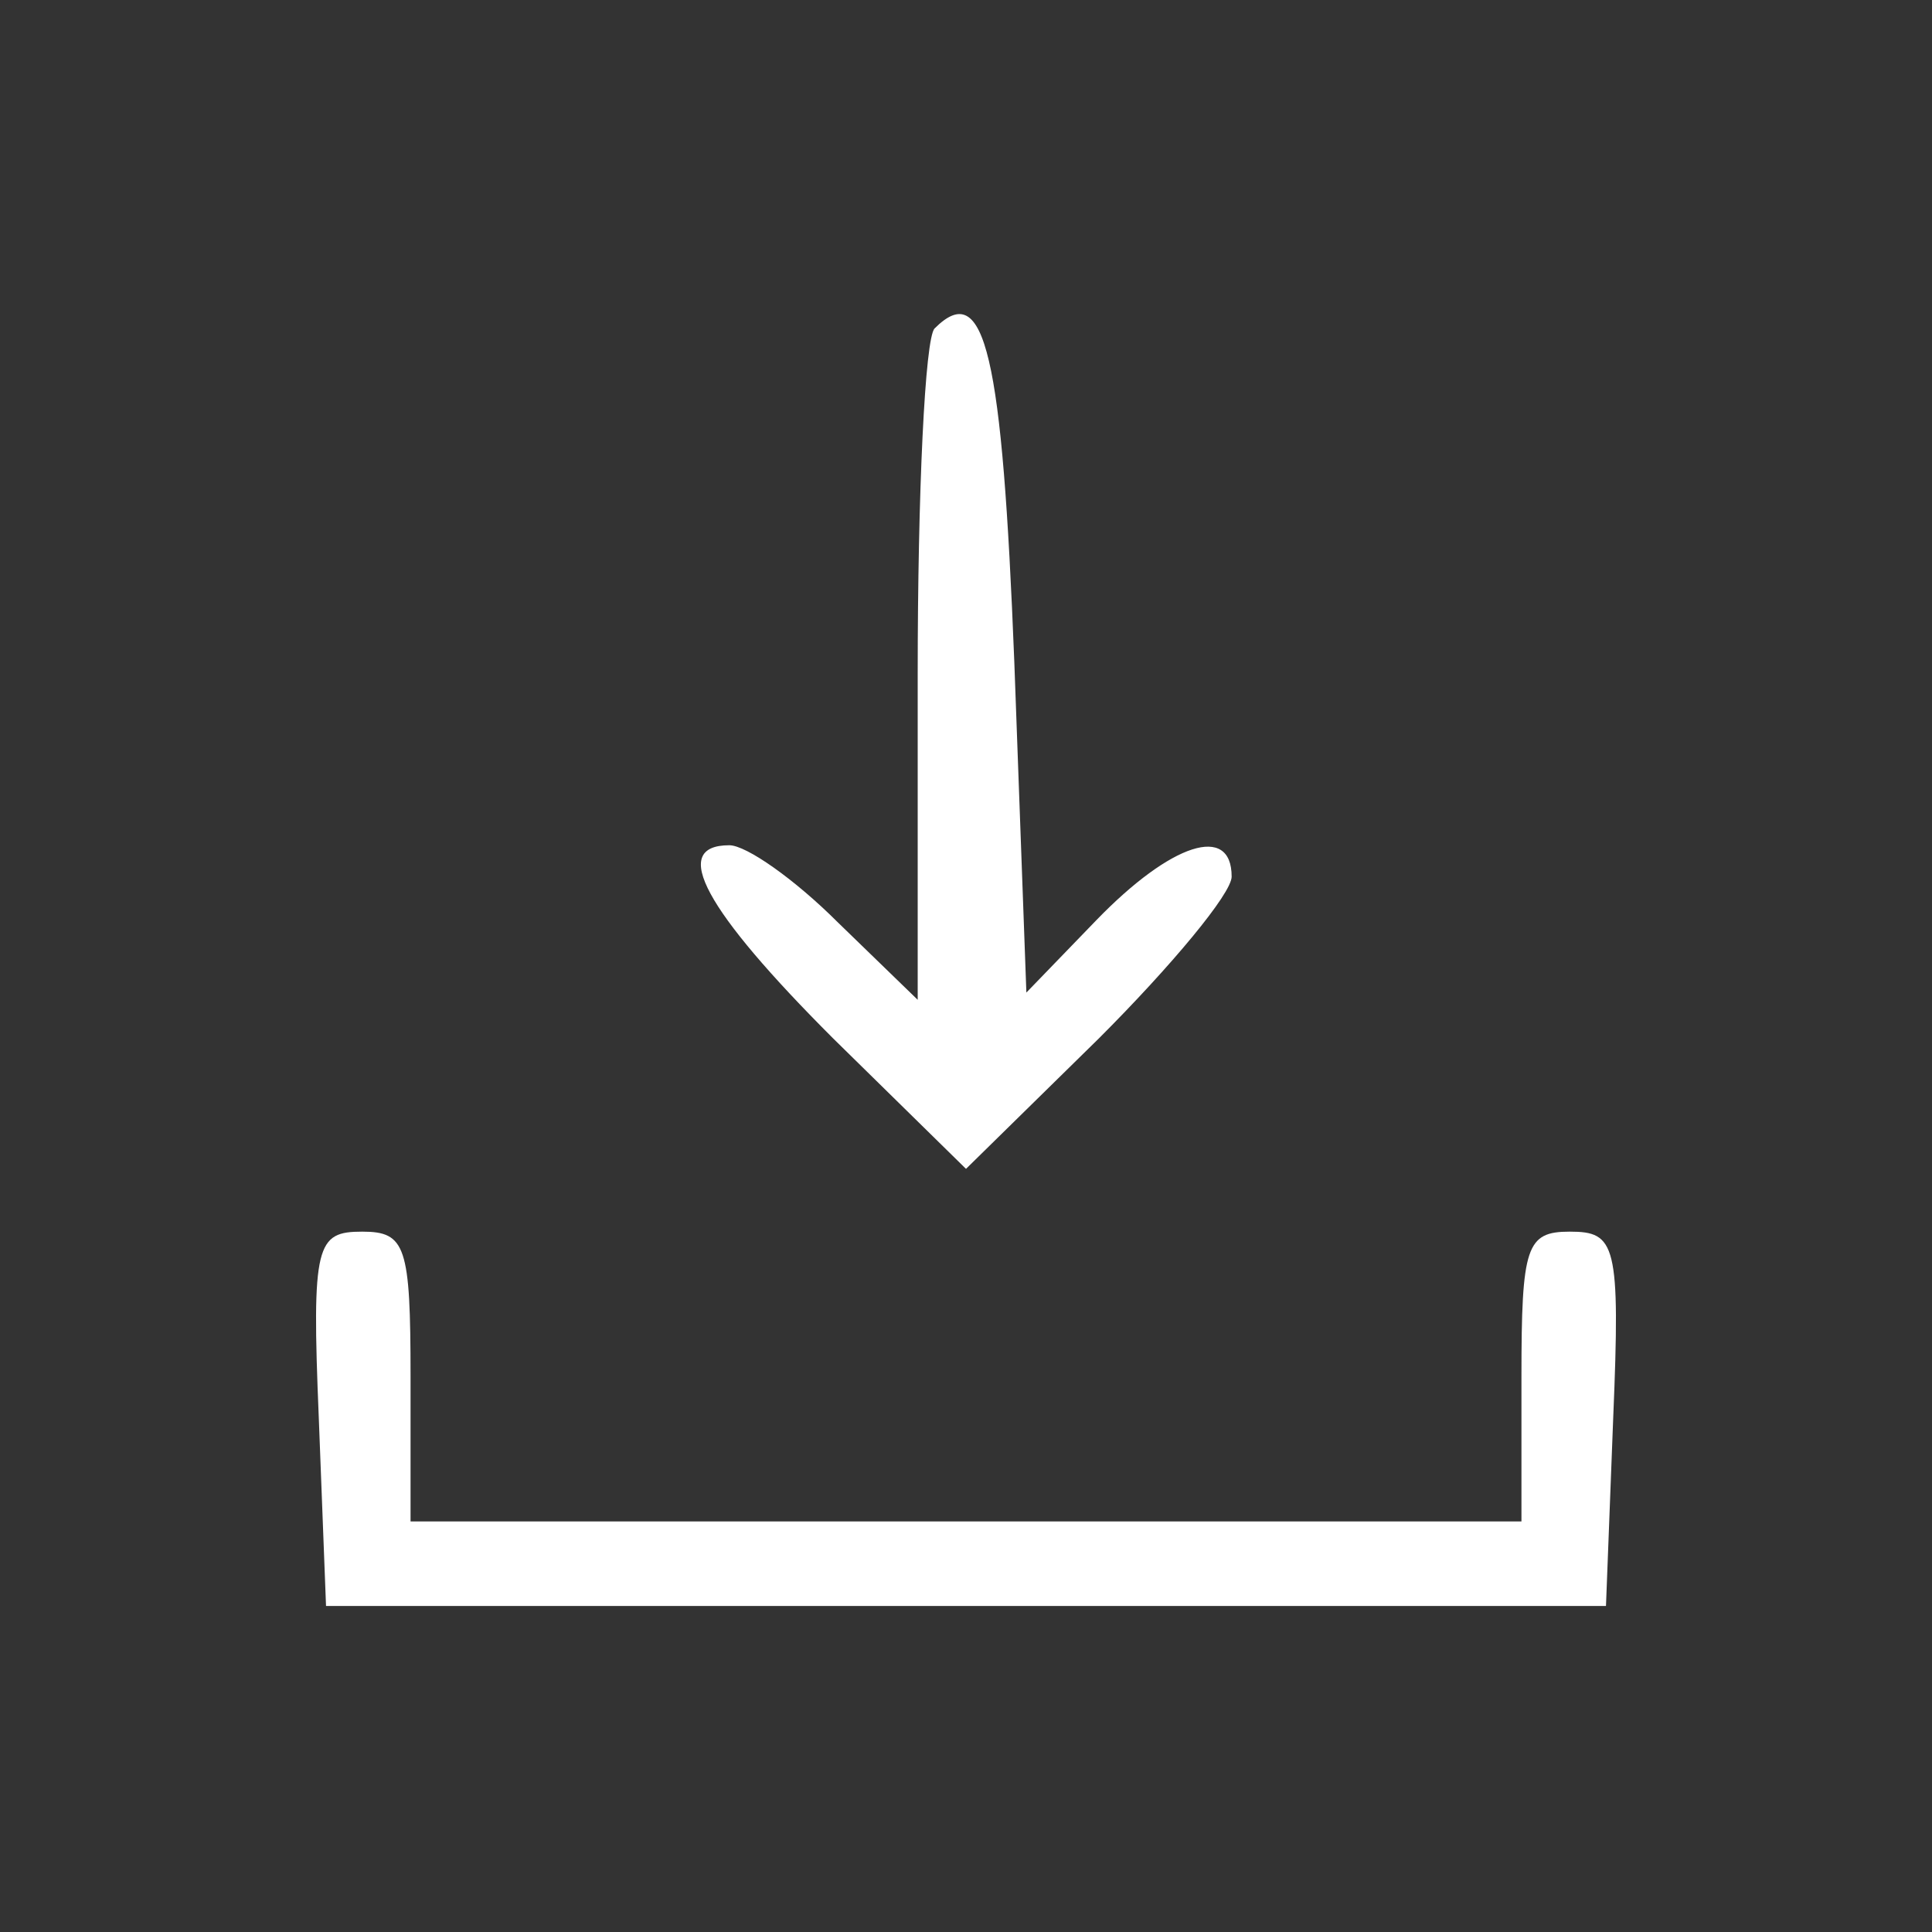 <?xml version="1.0" standalone="no"?>
<!DOCTYPE svg PUBLIC "-//W3C//DTD SVG 20010904//EN"
 "http://www.w3.org/TR/2001/REC-SVG-20010904/DTD/svg10.dtd">
<svg version="1.0" xmlns="http://www.w3.org/2000/svg"
 width="80pt" height="80pt" viewBox="0 0 80 80"
 preserveAspectRatio="xMidYMid meet">

<rect x="0" y="0" width="80" height="80" fill="#333333" stroke="none"/>

<g transform="translate(0,80) scale(0.1,-0.1)"
fill="#fff" stroke="none">
<path d="M387 664 c-4 -4 -7 -68 -7 -143 l0 -135 -33 32 c-18 18 -38 32 -45
32 -25 0 -10 -27 43 -80 l55 -54 55 54 c30 30 55 60 55 67 0 22 -25 14 -56
-18 l-29 -30 -5 137 c-5 127 -12 159 -33 138z"/>
<path d="M132 213 l3 -78 265 0 265 0 3 78 c3 72 1 77 -18 77 -18 0 -20 -6
-20 -60 l0 -60 -230 0 -230 0 0 60 c0 54 -2 60 -20 60 -19 0 -21 -5 -18 -77z"/>
</g>
</svg>
